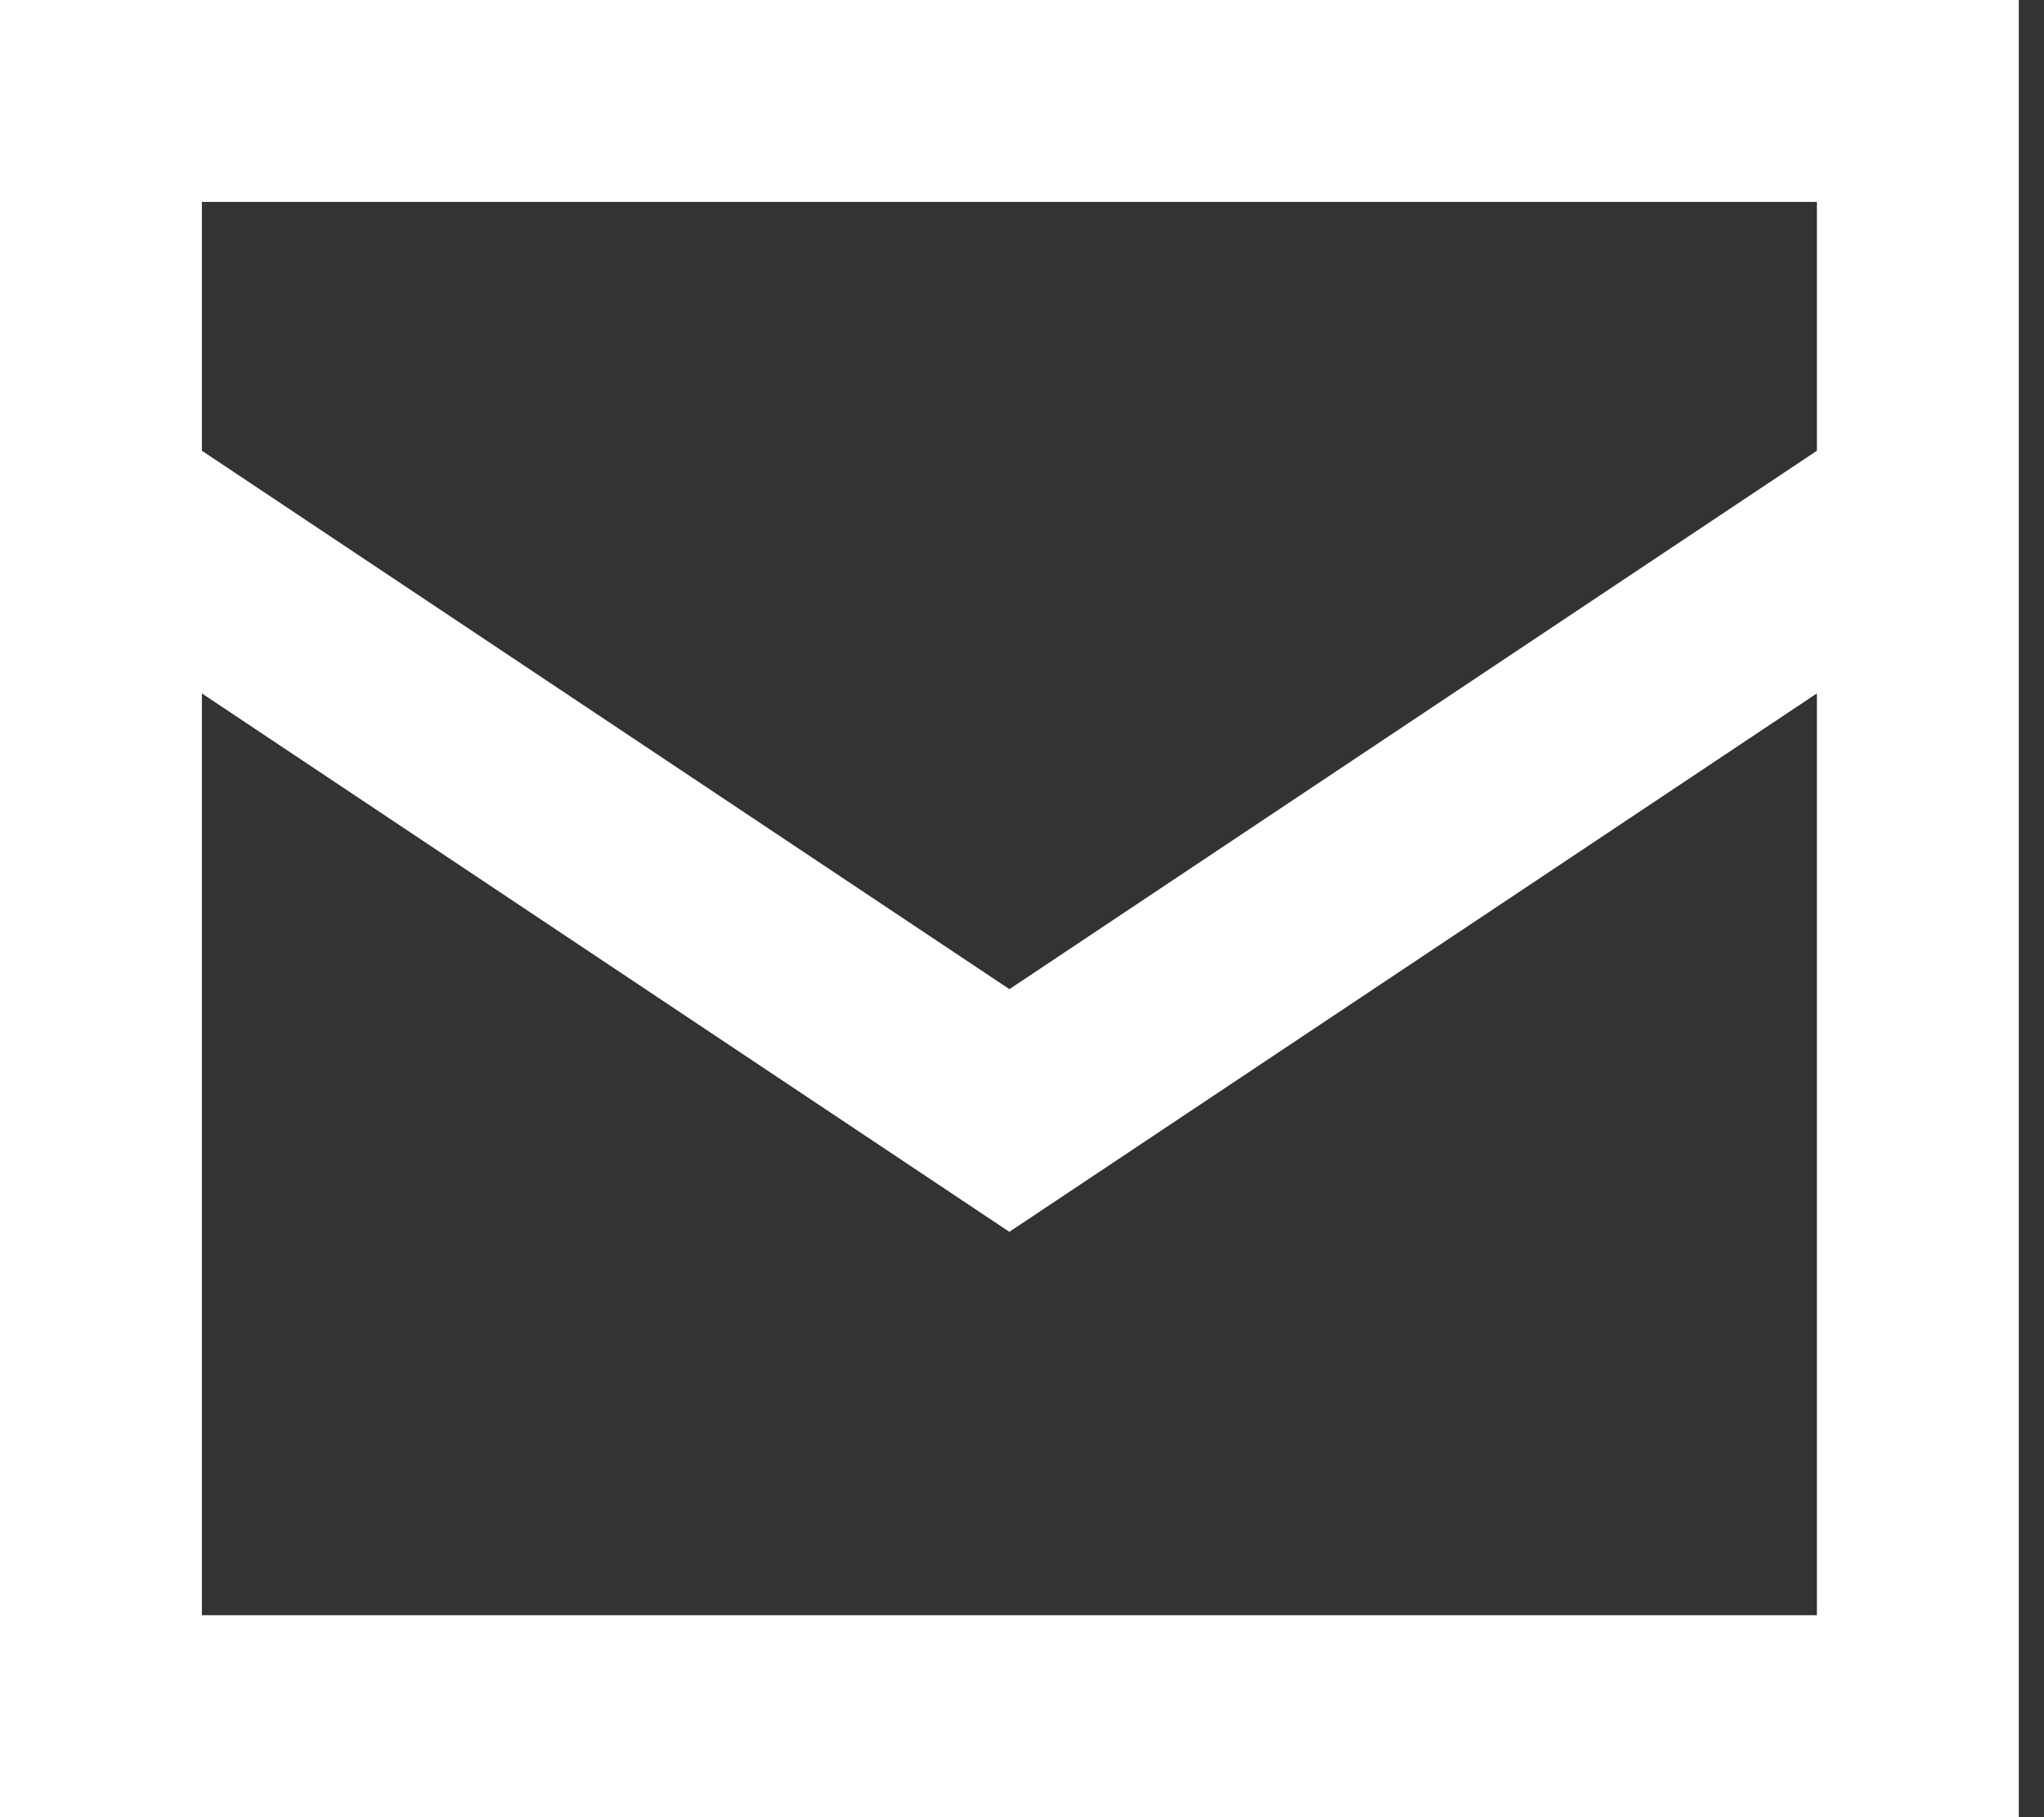<svg xmlns="http://www.w3.org/2000/svg" width="27" height="24" fill="none" xmlns:v="https://vecta.io/nano"><rect width="100%" height="100%" fill="#333333" stroke="none"/><path fill-rule="evenodd" d="M0 0h26.667v24H0V0zm2.667 2.667v3.286l10.667 7.111L24 5.953V2.667H2.667zM24 9.158l-10.667 7.111L2.667 9.158v12.175H24V9.158z" fill="#fff"/></svg>
